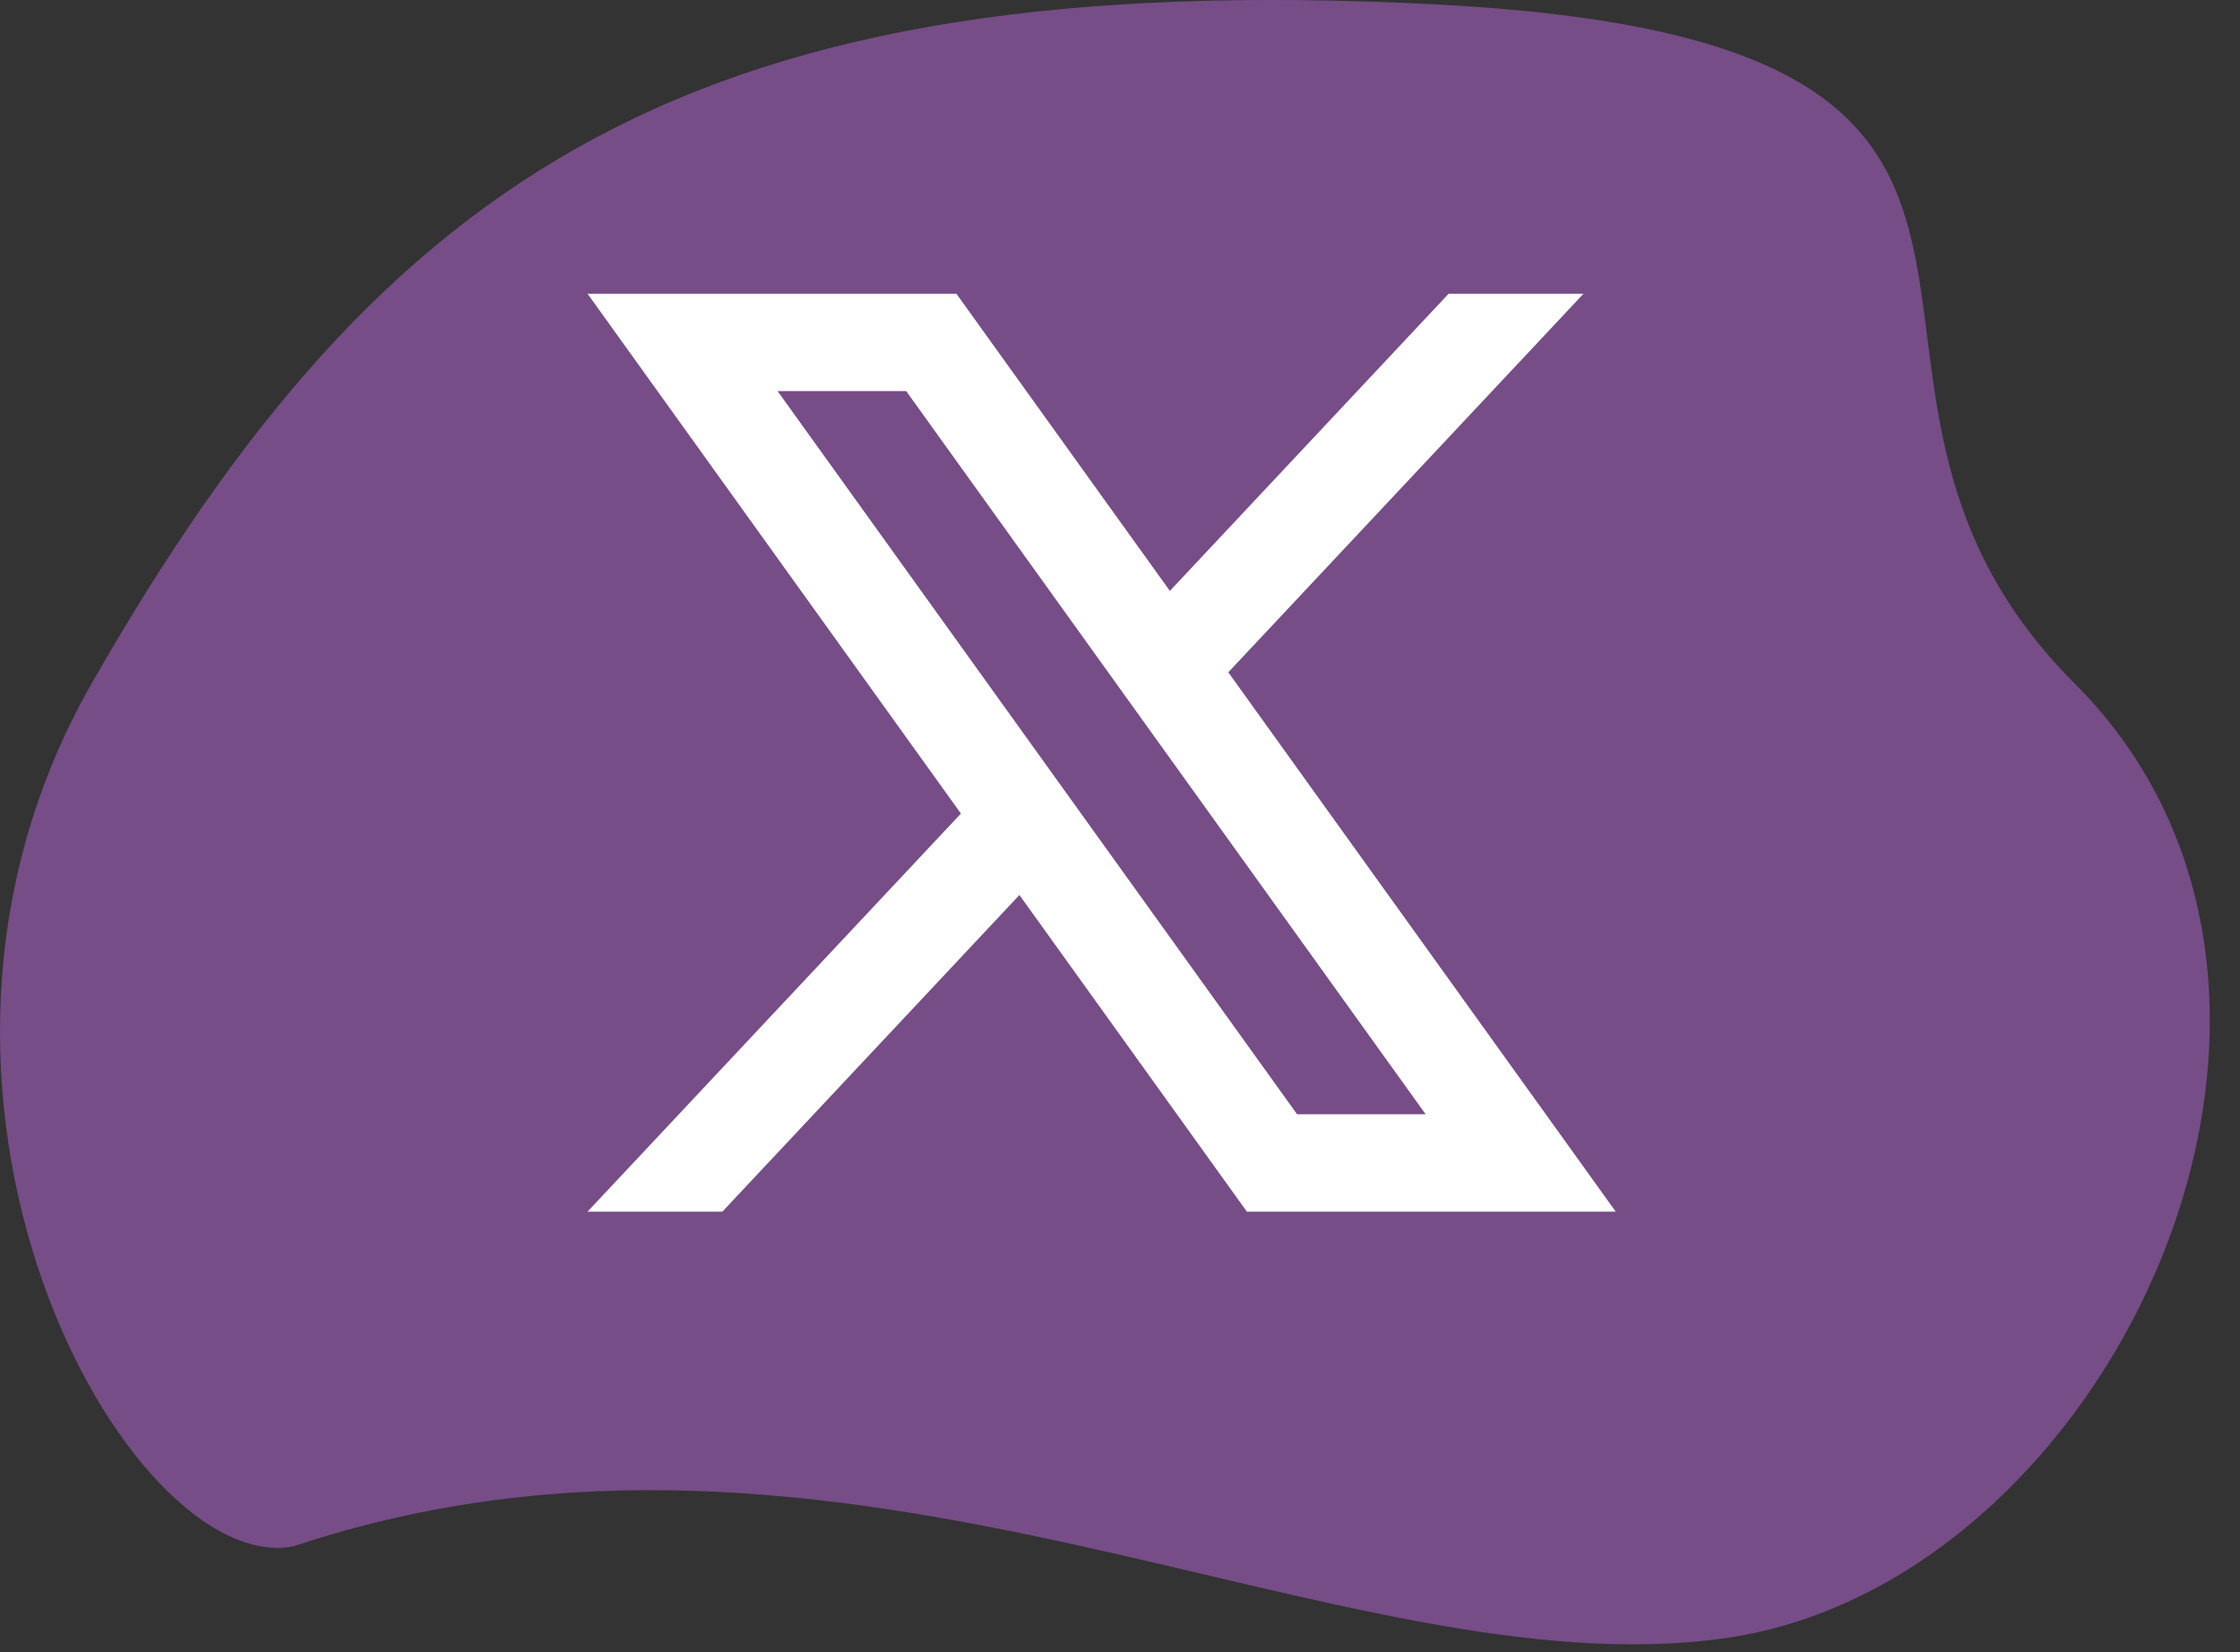 <svg width="61" height="45" viewBox="0 0 61 45" fill="none" xmlns="http://www.w3.org/2000/svg">
<rect x="0" y="0" width="61" height="45" fill="#333333" stroke="none"/>
<path d="M2.496 18.614C-3.904 29.814 3.5 43 7.996 42.114C22.996 37.114 36.496 46.114 46.996 44.614C57.496 43.114 64.996 27.114 56.496 18.614C47.996 10.114 58.996 1.114 38.996 0.114C18.996 -0.886 10.496 4.614 2.496 18.614Z" fill="#764D87"/>
<path d="M33.45 18.31L43.122 8H39.449L31.858 16.094L26.045 8H16L26.168 22.158L16 33H19.672L27.761 24.376L33.955 33H44L33.45 18.312V18.31ZM21.175 10.651H24.677L38.823 30.347H35.322L21.175 10.651Z" fill="white"/>
</svg>
